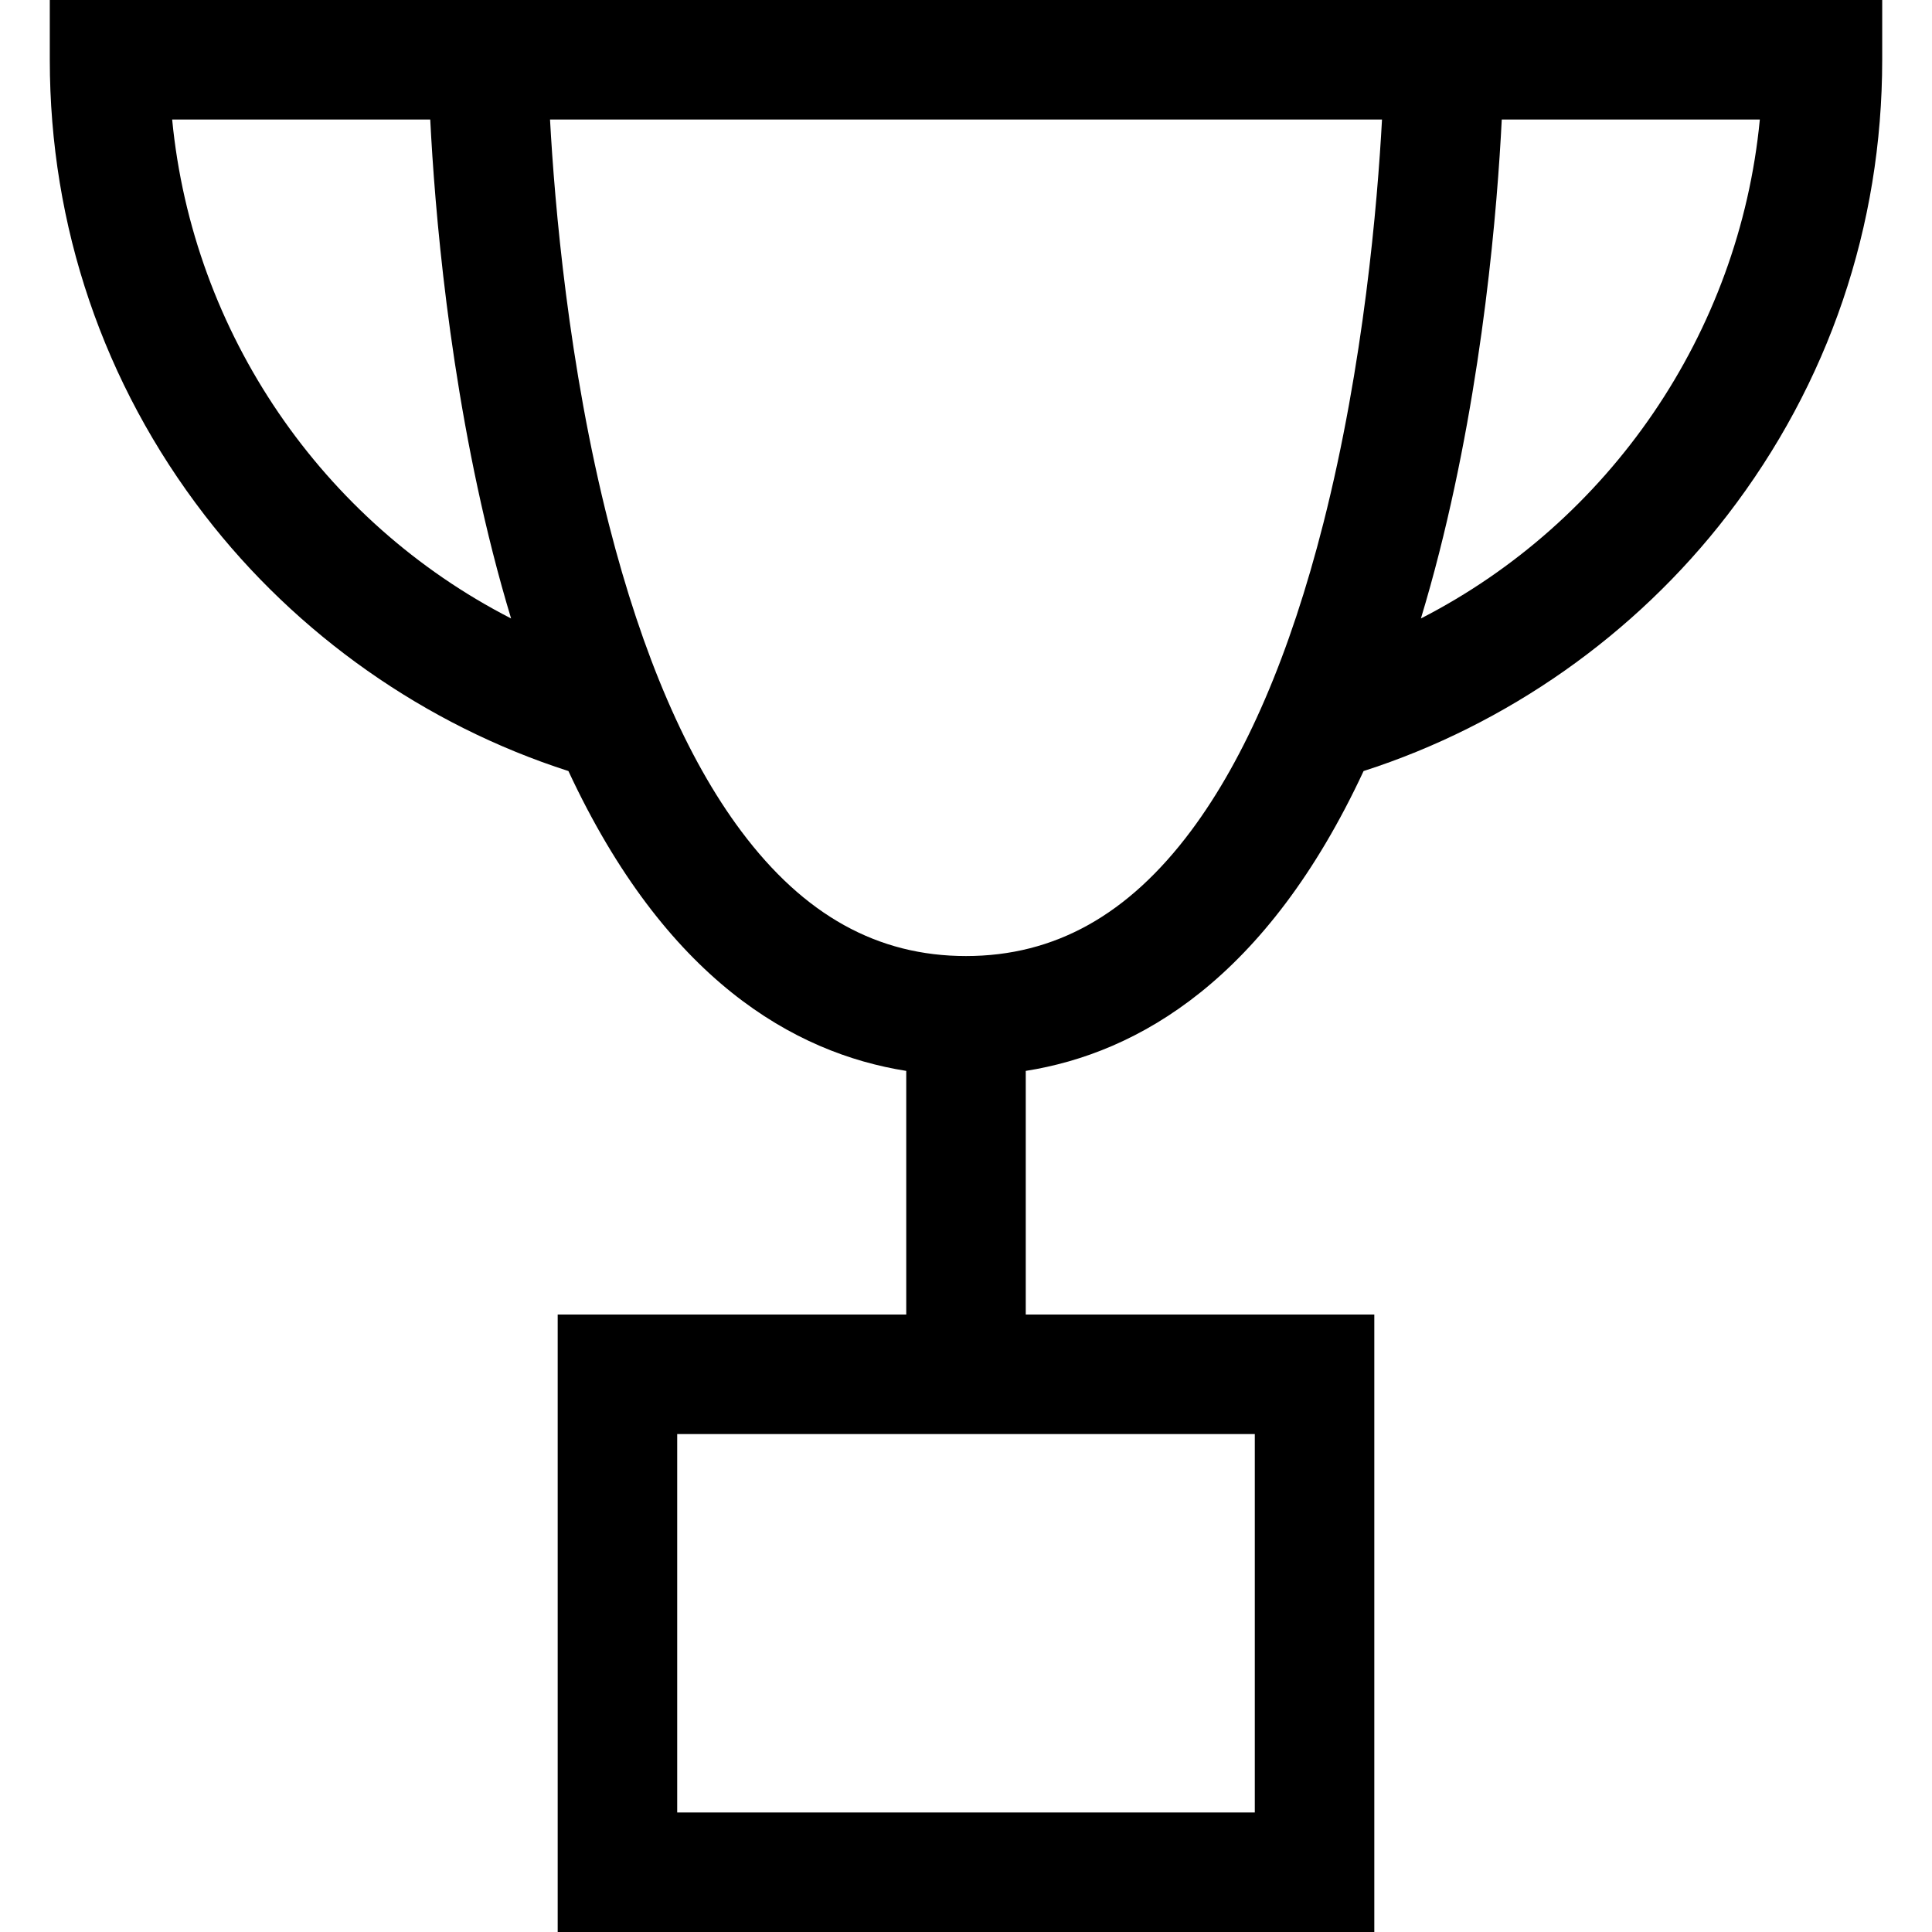 <?xml version="1.0" encoding="iso-8859-1"?>
<!-- Uploaded to: SVG Repo, www.svgrepo.com, Generator: SVG Repo Mixer Tools -->
<svg fill="#000000" height="800px" width="800px" version="1.1" id="Capa_1" xmlns="http://www.w3.org/2000/svg" xmlns:xlink="http://www.w3.org/1999/xlink" 
	 viewBox="0 0 485 485" xml:space="preserve">
<g>
	<path d="M12.5,0v15c0,41.774,13.444,81.308,38.879,114.324c23.165,30.069,55.386,52.683,91.315,64.237
		c24.323,52.249,56.536,70.797,84.806,75.272V330H140v155h205V330h-87.5v-61.166c28.269-4.476,60.483-23.024,84.806-75.272
		c35.929-11.554,68.15-34.168,91.315-64.237C459.056,96.308,472.5,56.774,472.5,15V0H12.5z M315,455H170v-95h145V455z M43.219,30
		h64.787c1.103,21.955,4.604,65.05,15.694,108.694c1.465,5.764,3.003,11.271,4.601,16.561C80.946,130.969,48.38,83.679,43.219,30z
		 M299.022,208.531C283.228,229.707,264.739,240,242.5,240c-22.186,0-40.637-10.243-56.407-31.314
		c-13.655-18.245-24.827-44.129-33.204-76.933C142.677,91.766,139.23,51.231,138.075,30h208.857
		c-1.144,21.125-4.562,61.379-14.706,101.306C323.86,164.227,312.689,190.209,299.022,208.531z M356.7,155.255
		c1.598-5.29,3.136-10.797,4.601-16.561C372.391,95.05,375.892,51.955,376.995,30h64.787
		C436.62,83.679,404.054,130.969,356.7,155.255z"/>
</g>
</svg>